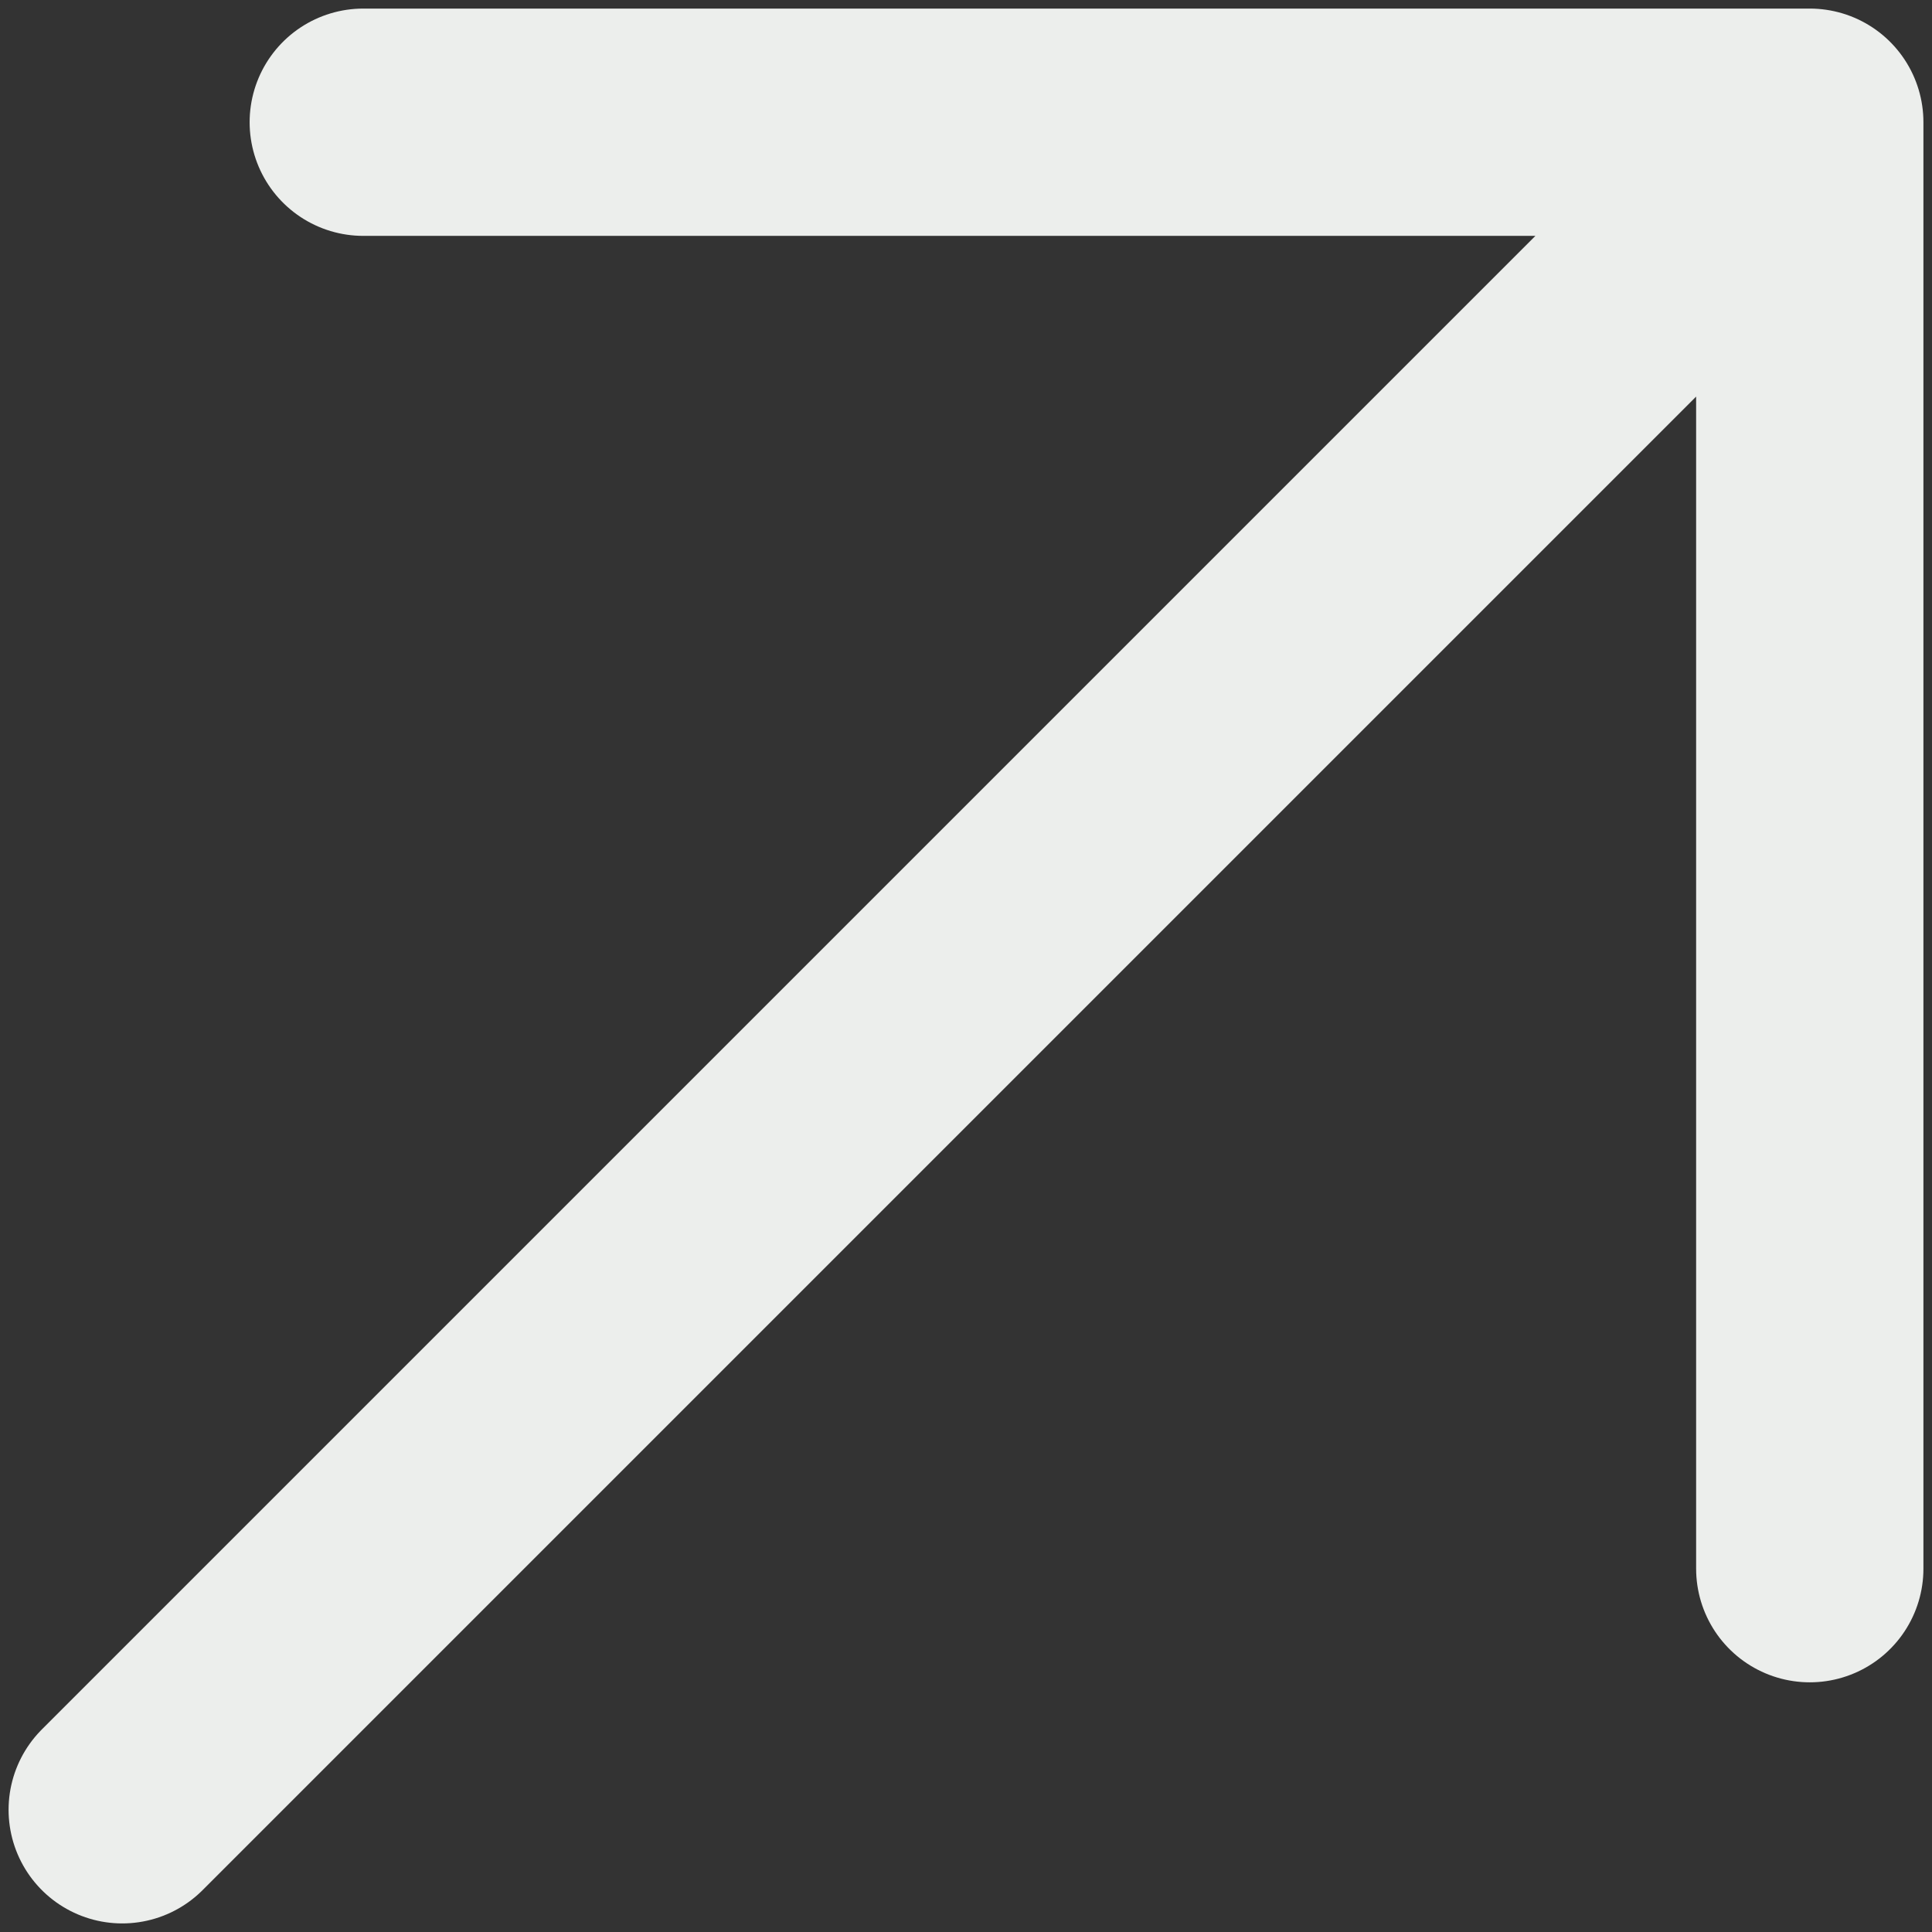 <svg width="34" height="34" viewBox="0 0 34 34" fill="none" xmlns="http://www.w3.org/2000/svg">
<rect x="0" y="0" width="34" height="34" fill="#333333" stroke="none"/>
<path d="M2.151 31.849L31.849 2.151M31.849 2.151L6.393 2.151M31.849 2.151L31.849 27.606" stroke="#ECEEEC" stroke-width="4" stroke-linecap="round" stroke-linejoin="round"/>
</svg>

